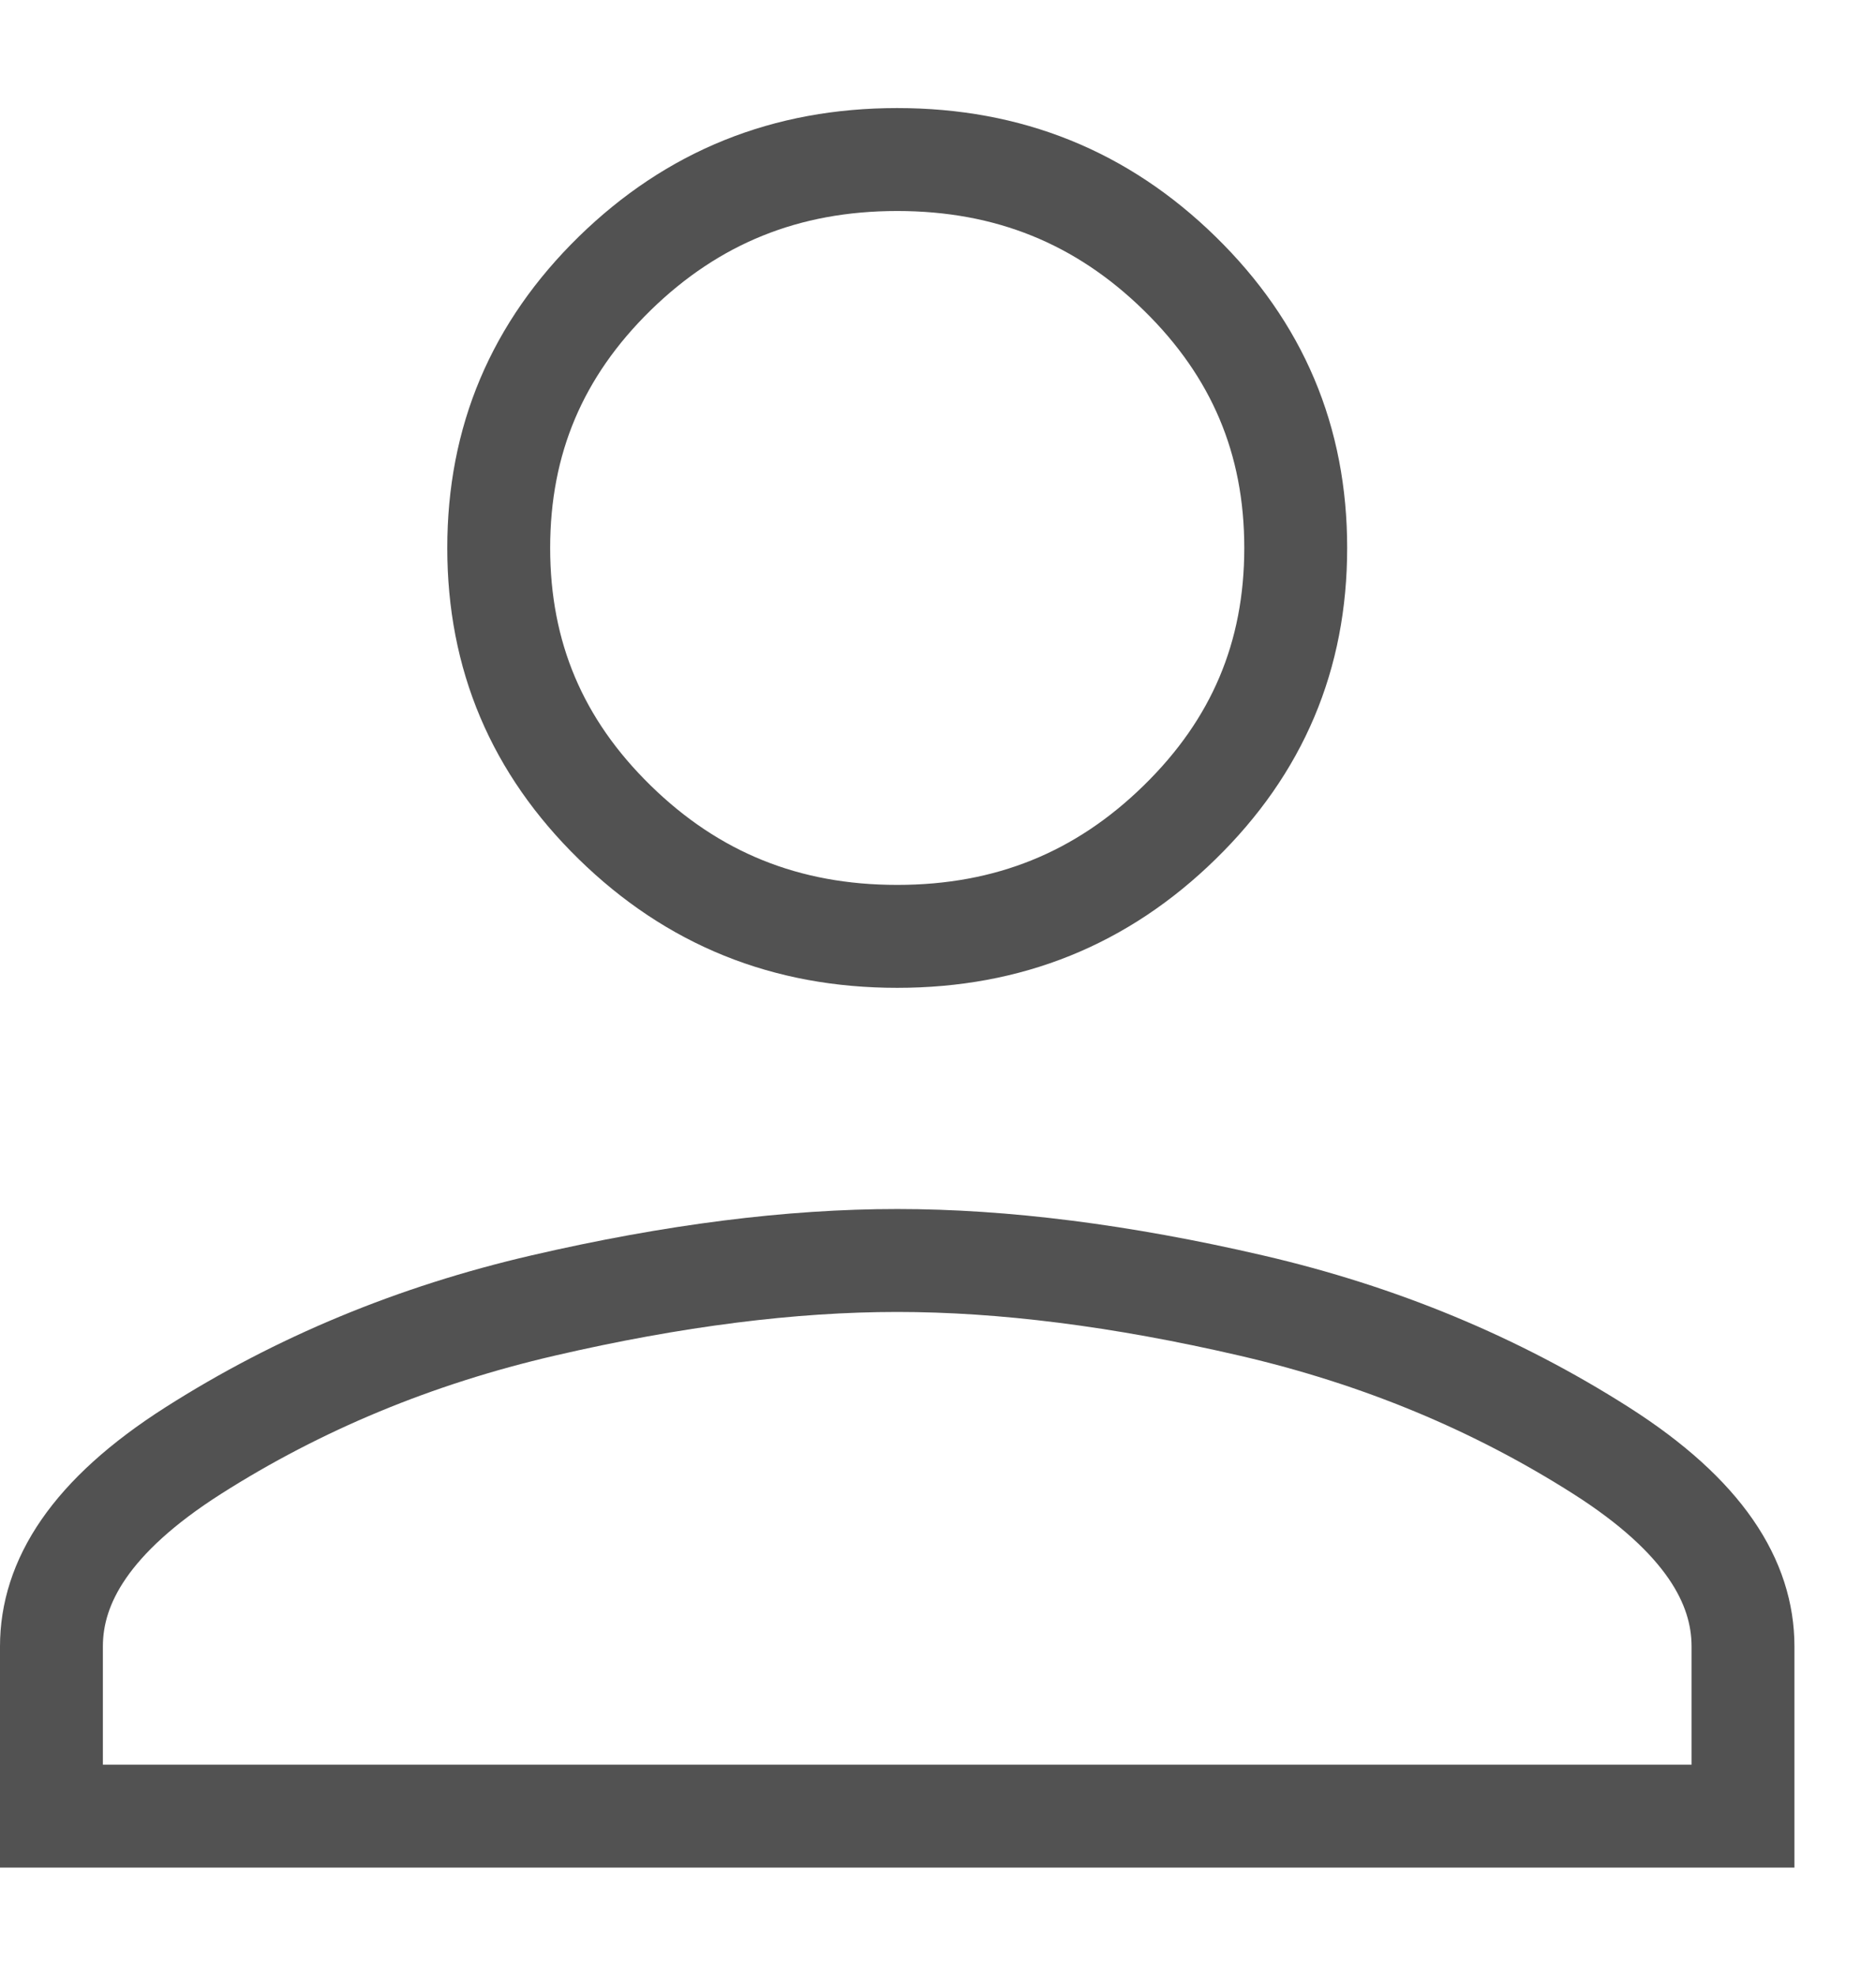 <svg width="19" height="20" viewBox="0 0 19 20" fill="none" xmlns="http://www.w3.org/2000/svg">
<g clip-path="url(#clip0)">
<path d="M9.087 9.479C7.959 9.479 7.016 9.097 6.226 8.325C5.438 7.555 5.051 6.638 5.051 5.547C5.051 4.456 5.438 3.539 6.226 2.768C7.016 1.997 7.959 1.615 9.087 1.615C10.214 1.615 11.158 1.997 11.947 2.768C12.736 3.539 13.123 4.456 13.123 5.547C13.123 6.638 12.736 7.555 11.947 8.325C11.158 9.097 10.214 9.479 9.087 9.479ZM9.087 12.76C10.158 12.76 11.353 12.91 12.673 13.216C13.969 13.516 15.148 14.005 16.215 14.684C17.26 15.349 17.653 16.016 17.653 16.667V18.385H0.521V16.667C0.521 16.016 0.913 15.349 1.958 14.684C3.025 14.005 4.205 13.516 5.5 13.216C6.821 12.91 8.015 12.76 9.087 12.76Z" stroke="#525252" stroke-width="1.042"/>
</g>
<defs>
<clipPath id="clip0">
<rect width="18.333" height="20" fill="white"/>
</clipPath>
</defs>
</svg>
